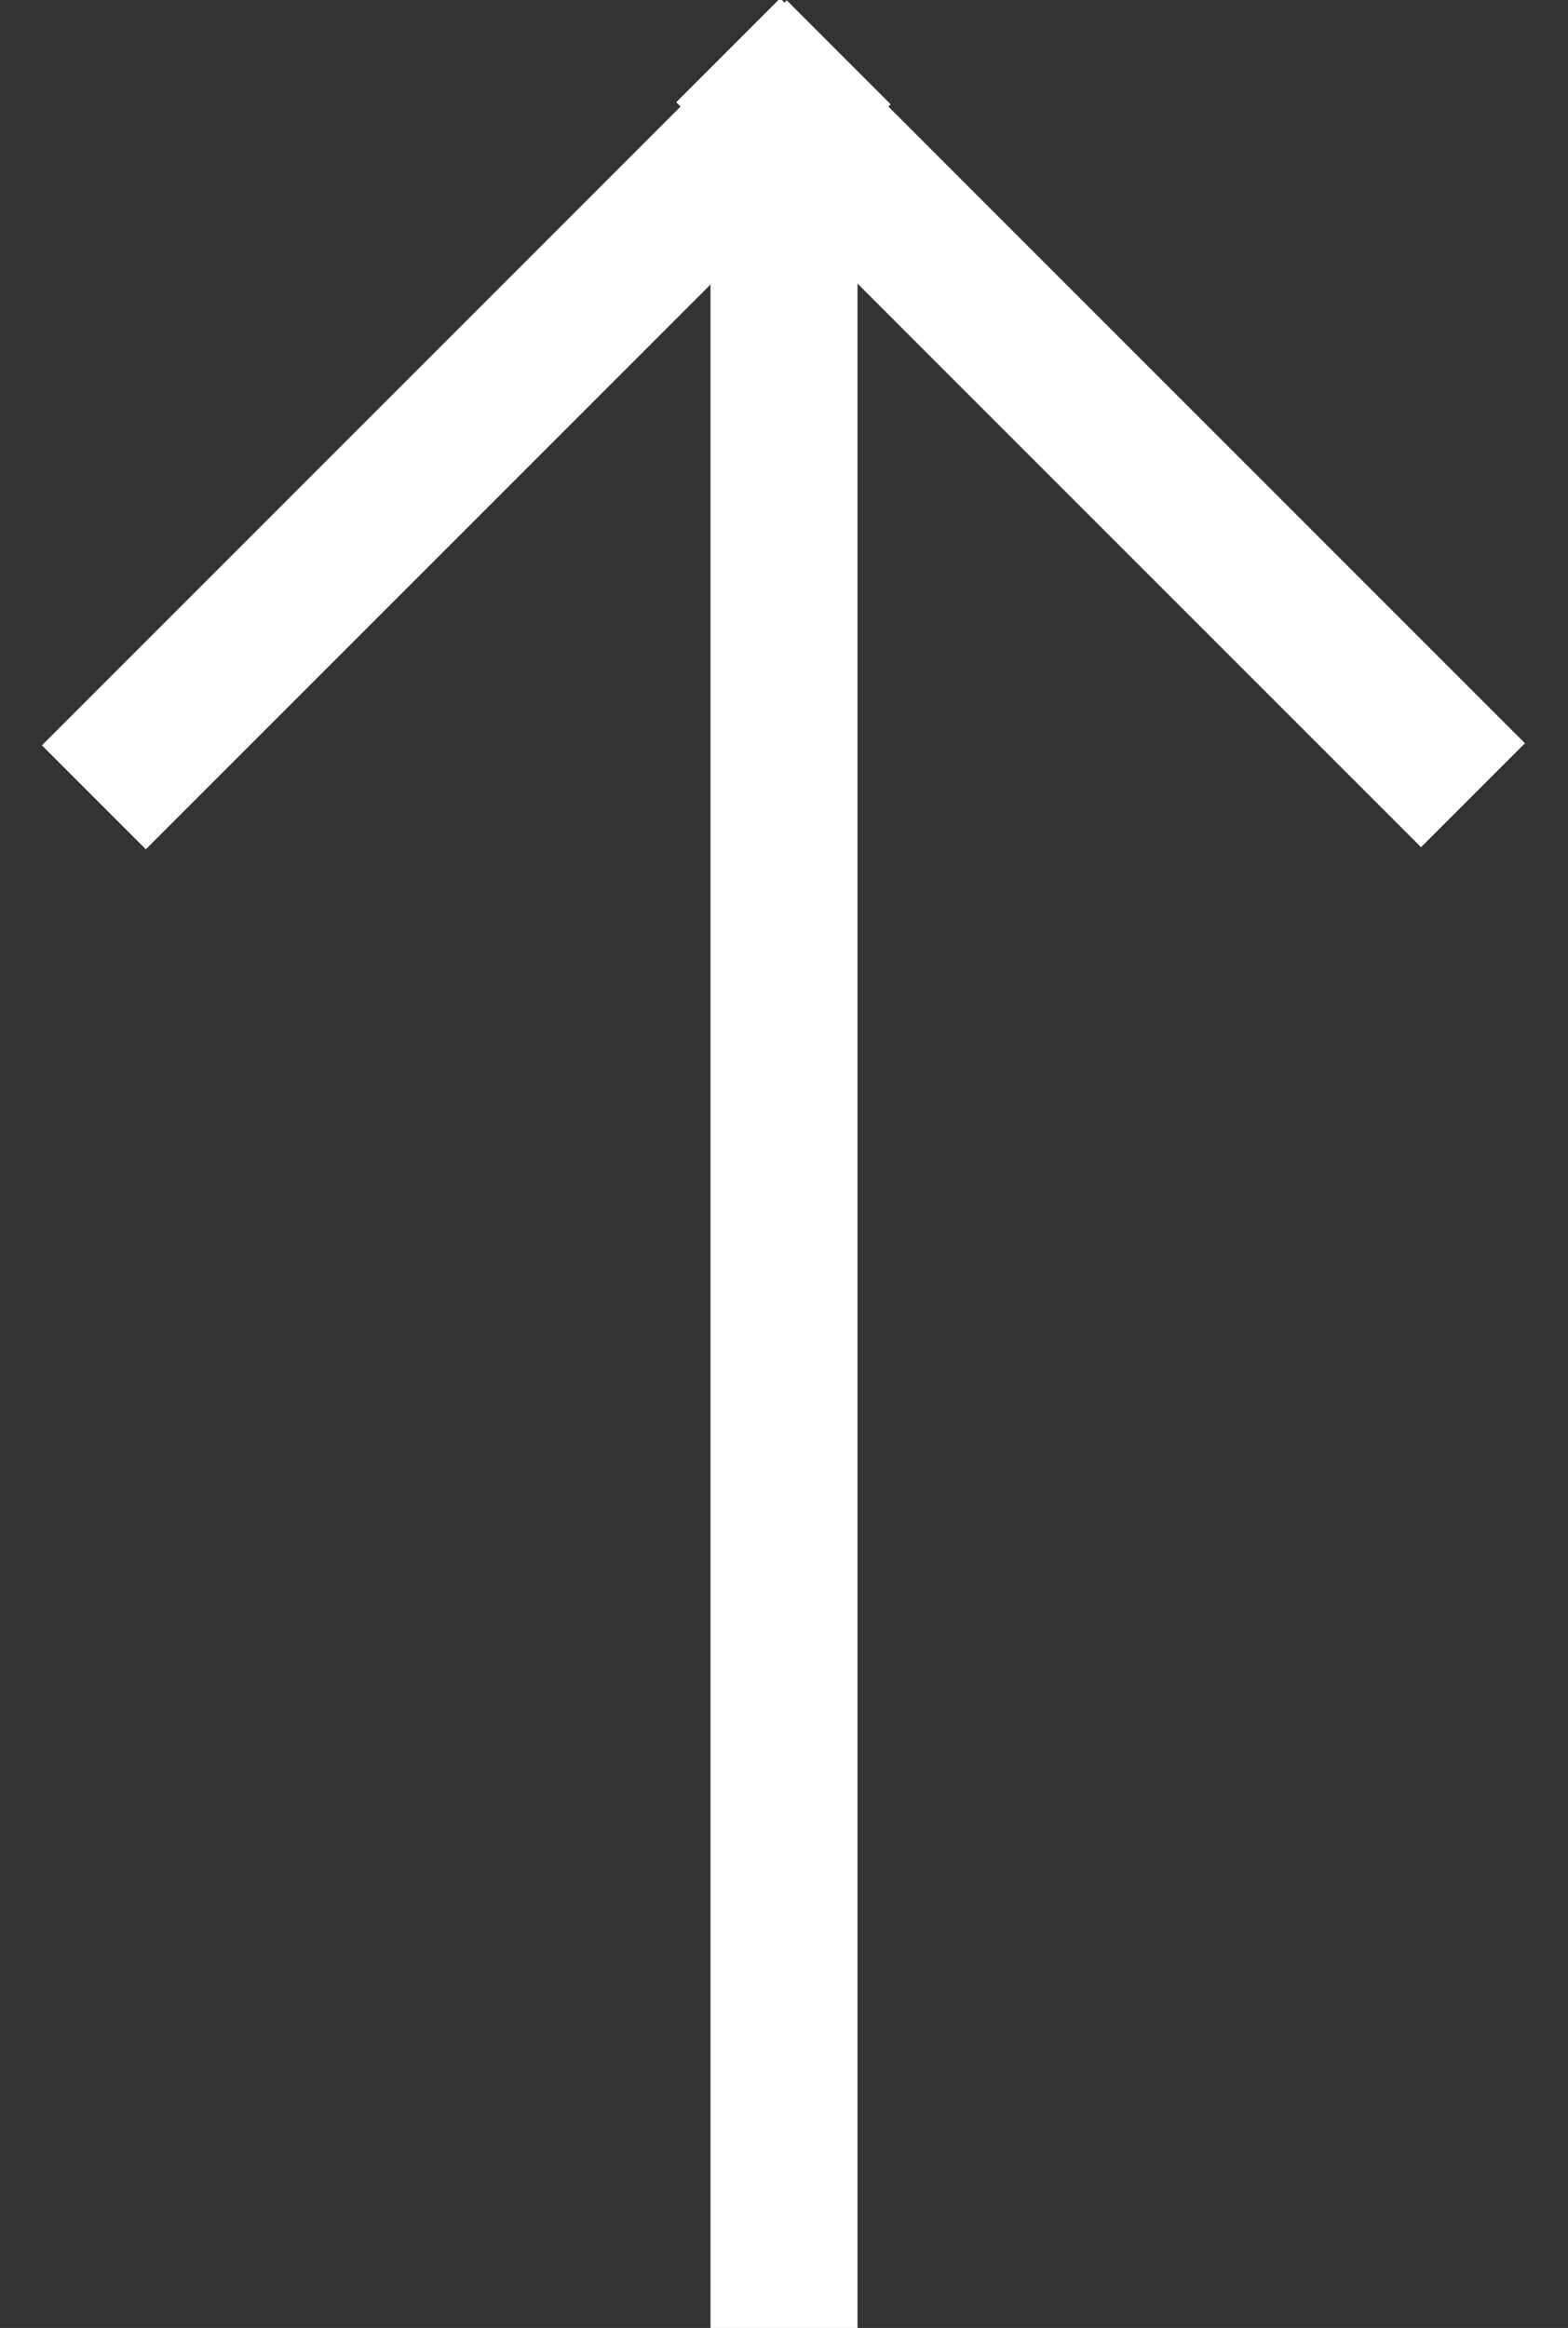 <?xml version="1.0" encoding="utf-8"?>
<!-- Generator: Adobe Illustrator 26.0.2, SVG Export Plug-In . SVG Version: 6.00 Build 0)  -->
<svg version="1.1" id="Layer_1" xmlns="http://www.w3.org/2000/svg" xmlns:xlink="http://www.w3.org/1999/xlink" x="0px" y="0px"
	 viewBox="0 0 19.2 28.5" style="enable-background:new 0 0 19.2 28.5;" xml:space="preserve">
<rect x="0" y="0" width="19.2" height="28.5" fill="#333333" stroke="none"/>
<style type="text/css">
	.st0{clip-path:url(#SVGID_00000129910080772544069830000001028045365529038511_);}
	.st1{fill:#132534;}
	.st2{clip-path:url(#SVGID_00000020388573563960106190000015768663360874745238_);}
	.st3{fill:#FFFFFF;}
	.st4{clip-path:url(#SVGID_00000127754193499040499610000004184059212369039786_);}
	.st5{fill:none;stroke:#EBB863;stroke-width:4;}
	.st6{fill:#EBB863;}
	.st7{enable-background:new    ;}
	.st8{clip-path:url(#SVGID_00000062187320729537238460000017750811784125454260_);fill:#FFFFFF;}
	.st9{clip-path:url(#SVGID_00000112618411564697152780000012759257217561981064_);fill:#FFFFFF;}
	.st10{clip-path:url(#SVGID_00000112618411564697152780000012759257217561981064_);fill:none;stroke:#FFFFFF;stroke-width:0.921;}
	.st11{fill:#292623;}
	.st12{clip-path:url(#SVGID_00000000911608865972641850000001773167664138080919_);fill:#292623;}
	.st13{clip-path:url(#SVGID_00000000911608865972641850000001773167664138080919_);fill:#FFFFFF;}
</style>
<g>
	<rect x="8.7" y="1.1" class="st3" width="1.8" height="27.4"/>
	<g>
		
			<rect x="12.6" y="-1.3" transform="matrix(0.707 -0.707 0.707 0.707 0.291 11.079)" class="st3" width="1.8" height="12.9"/>
		<rect x="4.8" y="-1.3" transform="matrix(0.707 0.707 -0.707 0.707 5.321 -2.47)" class="st3" width="1.8" height="12.9"/>
	</g>
</g>
</svg>

